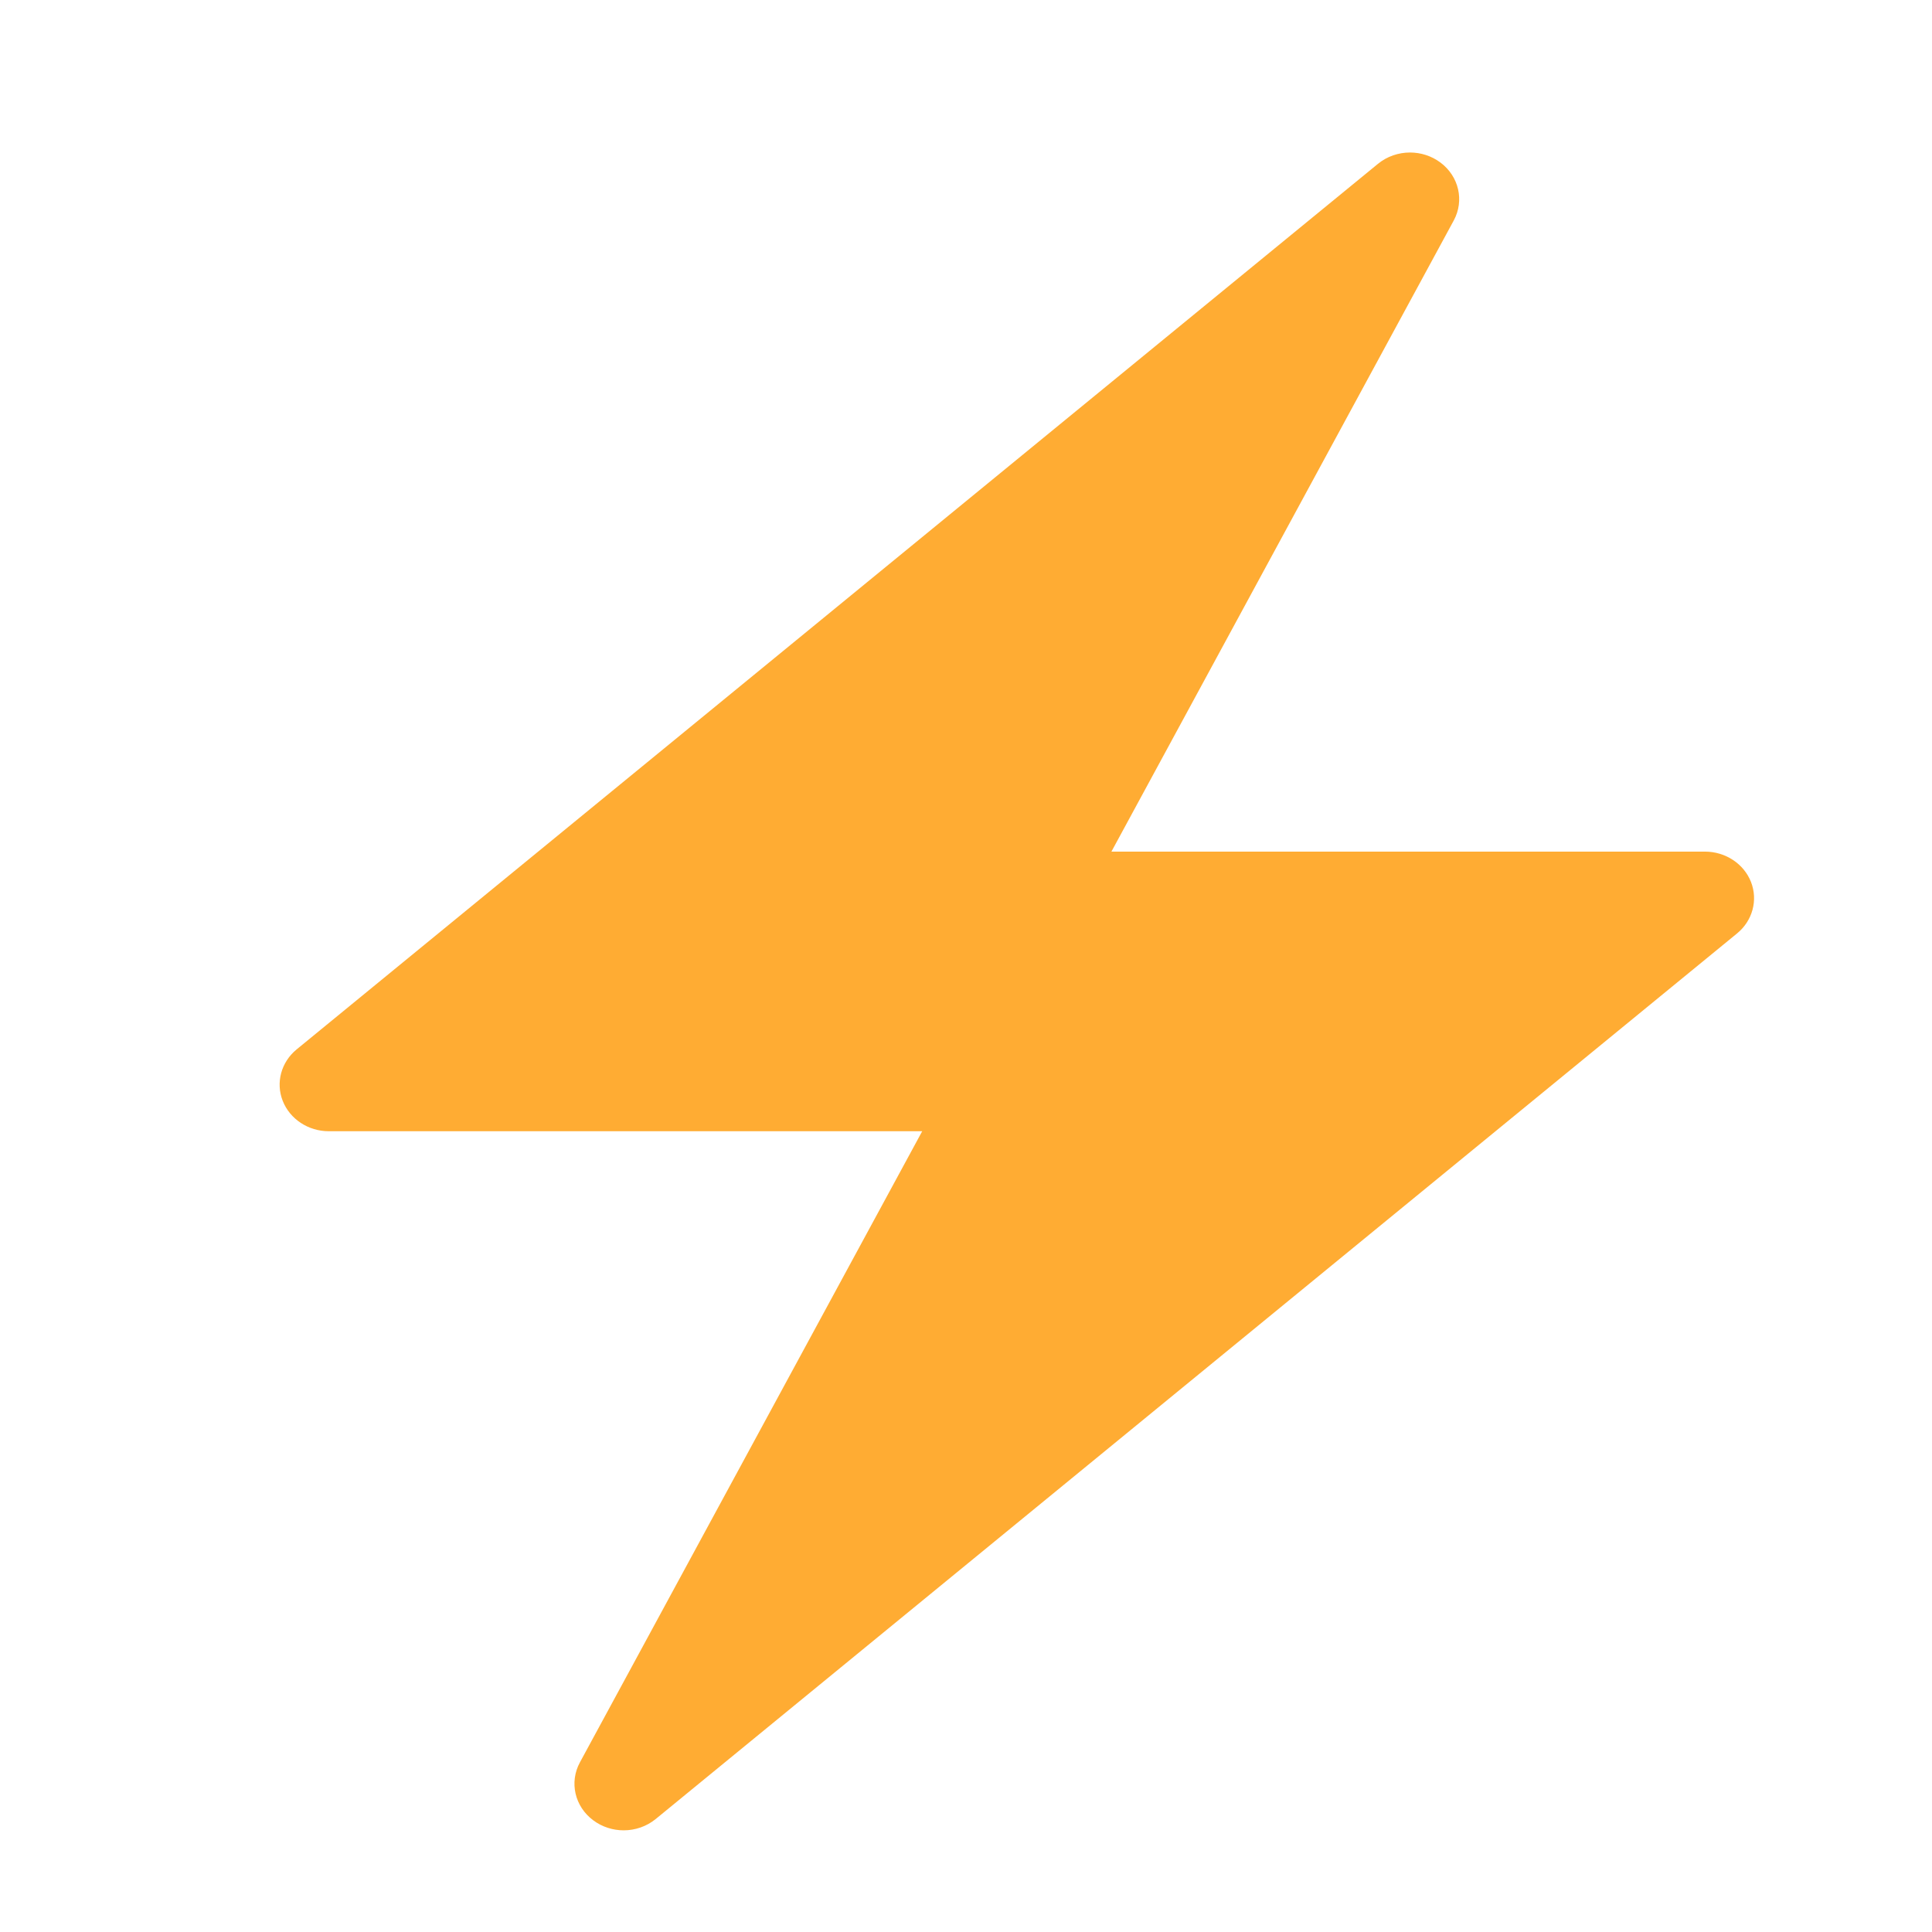 <svg viewBox="0 0 48 48" fill="none" xmlns="http://www.w3.org/2000/svg">
<path d="M43.503 21.912C43.325 21.459 42.868 21.158 42.358 21.158H27.613L36.118 5.478C36.385 4.984 36.247 4.381 35.787 4.038C35.565 3.872 35.297 3.789 35.031 3.789C34.747 3.789 34.462 3.884 34.234 4.071L25.263 11.418L7.371 26.071C6.985 26.387 6.846 26.898 7.024 27.35C7.202 27.803 7.658 28.105 8.168 28.105H22.912L14.408 43.785C14.14 44.279 14.278 44.882 14.739 45.225C14.961 45.391 15.228 45.474 15.495 45.474C15.779 45.474 16.064 45.379 16.292 45.192L25.263 37.845L43.155 23.192C43.542 22.876 43.68 22.366 43.503 21.912Z" fill="#FFAC33"/>
</svg>
